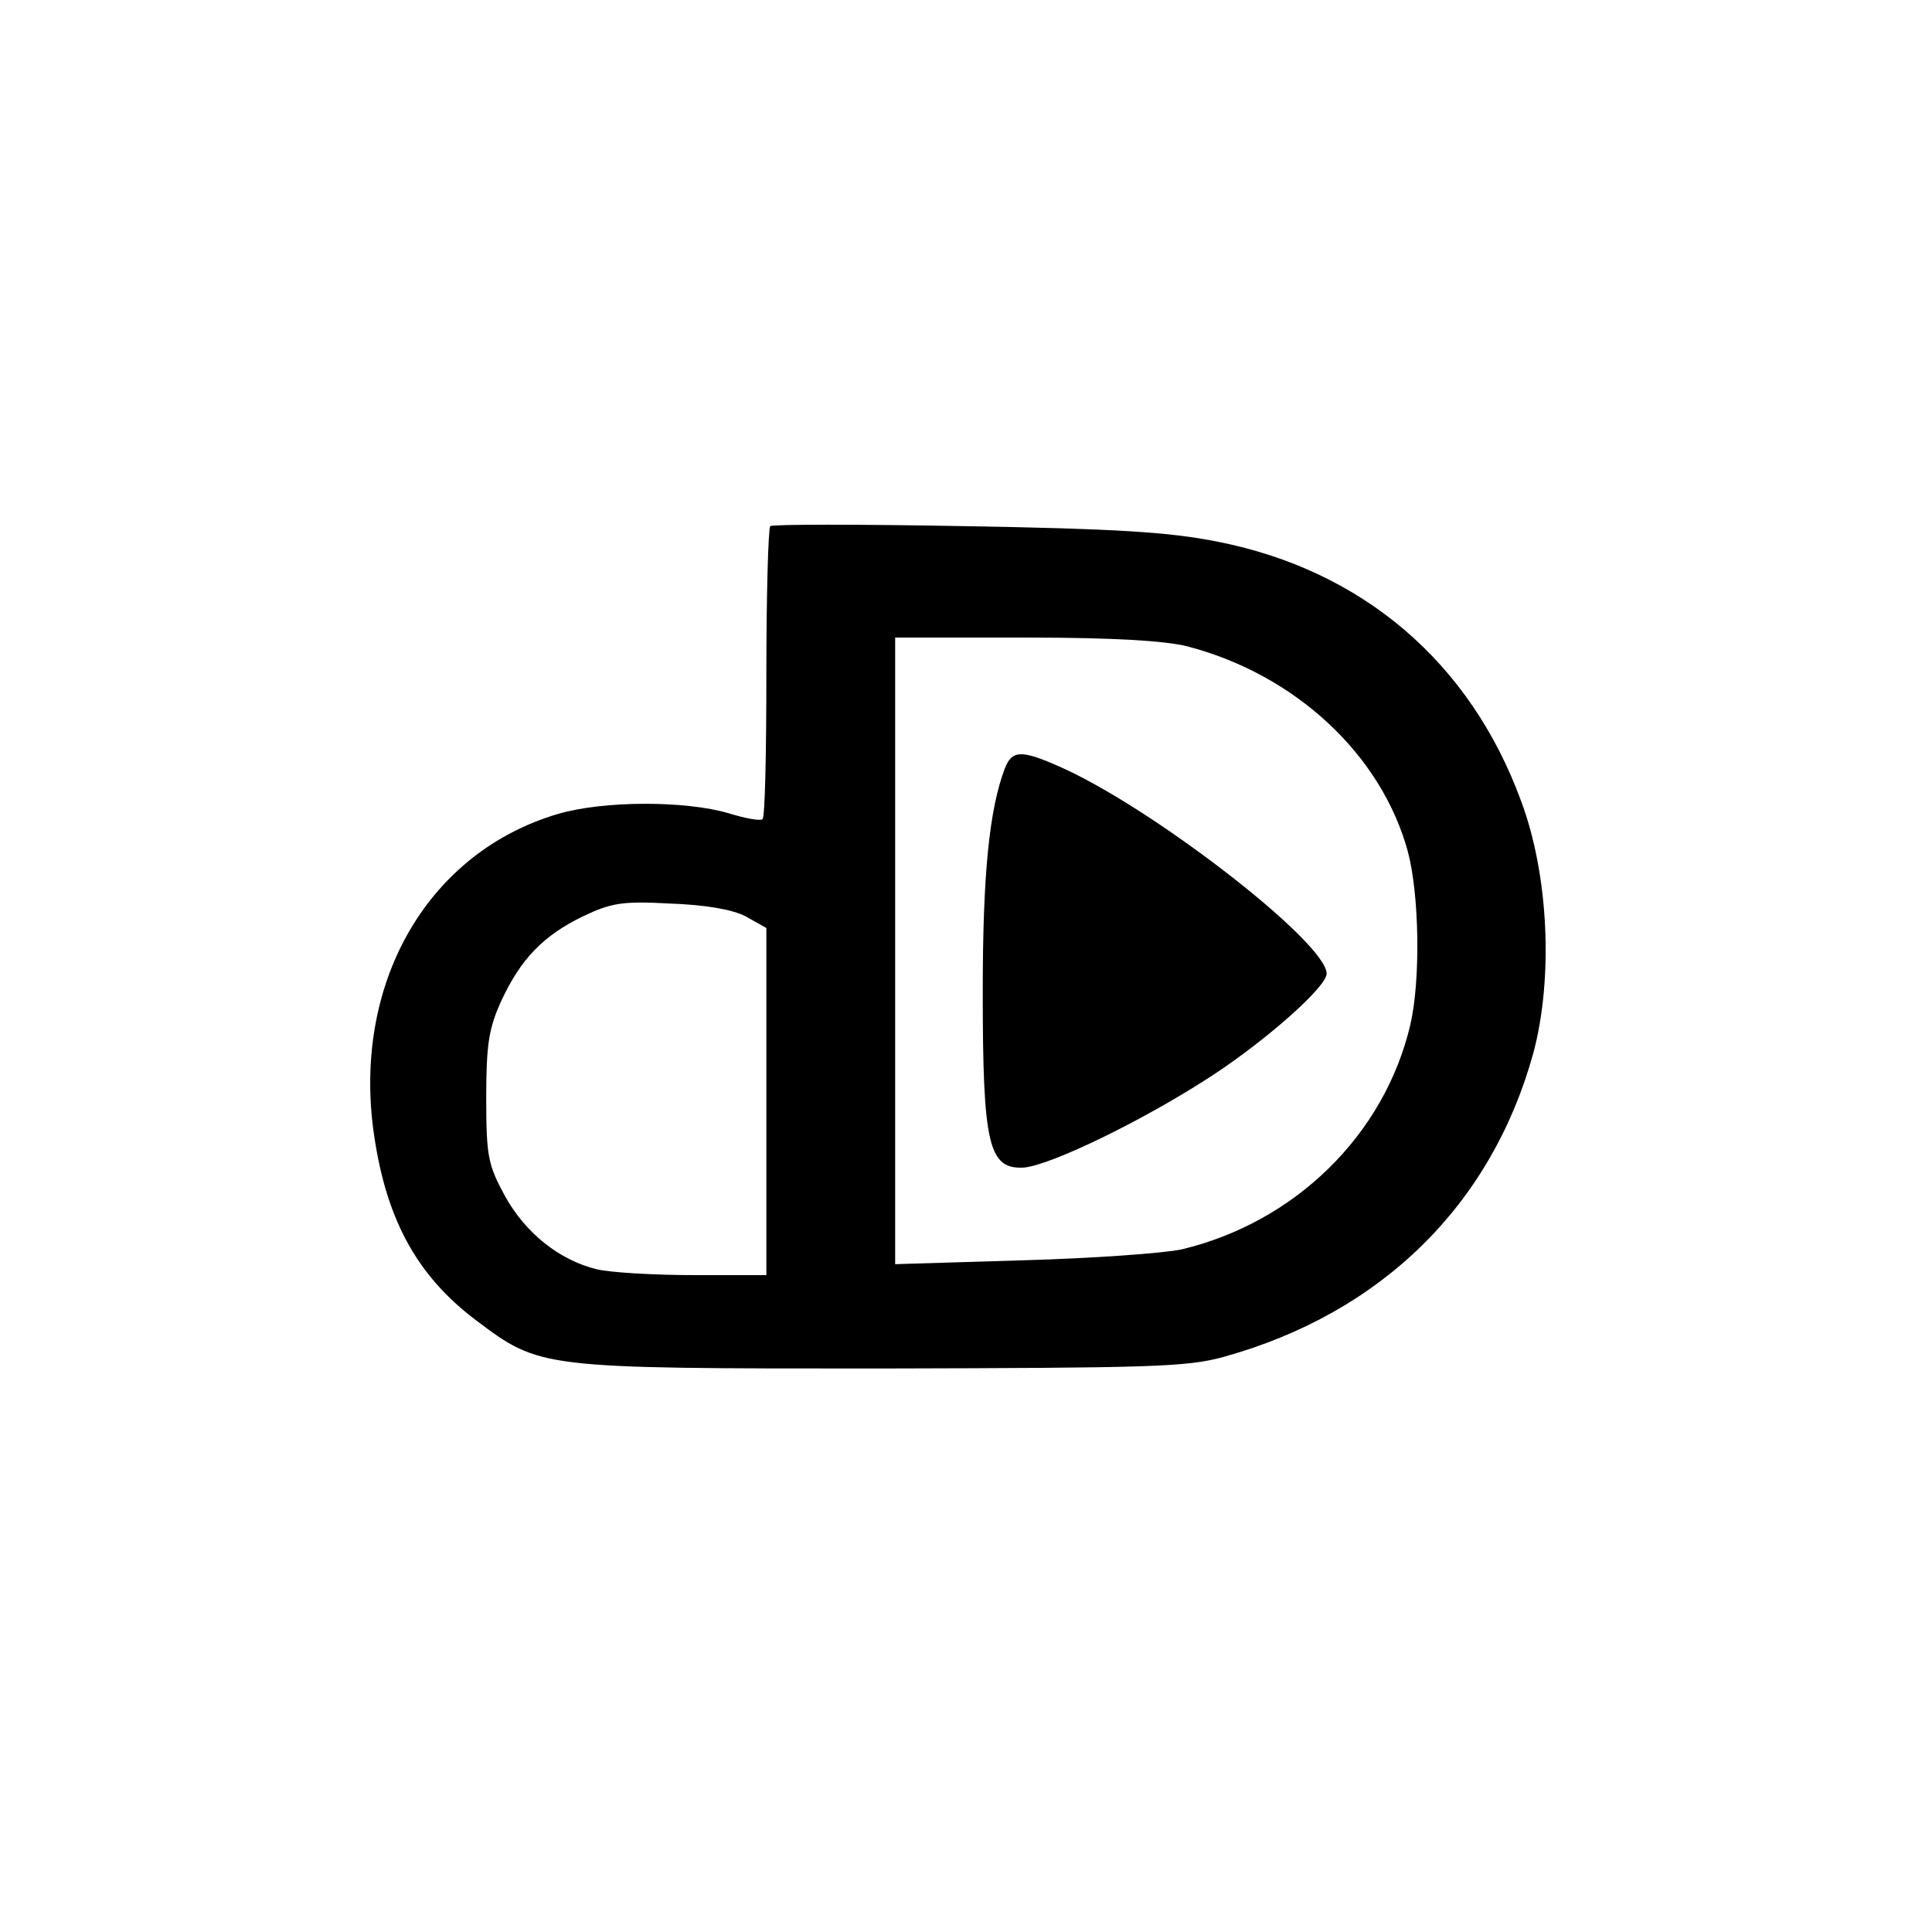 <?xml version="1.0" standalone="no"?>
<!DOCTYPE svg PUBLIC "-//W3C//DTD SVG 20010904//EN"
 "http://www.w3.org/TR/2001/REC-SVG-20010904/DTD/svg10.dtd">
<svg version="1.0" xmlns="http://www.w3.org/2000/svg"
 width="300pt" height="300pt" viewBox="0 0 300 300"
 preserveAspectRatio="xMidYMid meet">
<g transform="translate(0,300) scale(0.1,-0.1)"
fill="#000000" stroke="none">
<path d="M1196 2183 c-3 -4 -6 -106 -6 -228 0 -122 -2 -224 -6 -227 -3 -3 -26
1 -52 9 -67 20 -195 20 -266 -1 -199 -59 -315 -256 -287 -485 18 -140 66 -230
160 -301 100 -75 98 -75 626 -75 420 1 477 2 535 18 245 68 416 236 481 472
31 116 24 276 -19 391 -79 216 -247 359 -472 403 -75 15 -159 20 -392 24 -163
3 -299 3 -302 0z m649 -187 c167 -44 300 -168 341 -318 18 -67 20 -200 4 -269
-40 -171 -179 -307 -355 -349 -27 -6 -139 -14 -247 -17 l-198 -6 0 487 0 486
203 0 c136 0 218 -5 252 -14z m-687 -419 l32 -18 0 -269 0 -270 -112 0 c-62 0
-130 4 -151 9 -58 14 -111 56 -143 114 -26 48 -29 61 -29 152 0 83 4 108 23
150 30 65 65 102 127 132 44 21 61 24 135 20 55 -2 97 -9 118 -20z"/>
<path d="M1560 1806 c-24 -64 -34 -164 -34 -346 0 -238 9 -276 64 -273 43 4
189 75 294 144 85 56 176 137 176 157 0 49 -276 262 -418 323 -57 25 -71 24
-82 -5z"/>
</g>
</svg>

